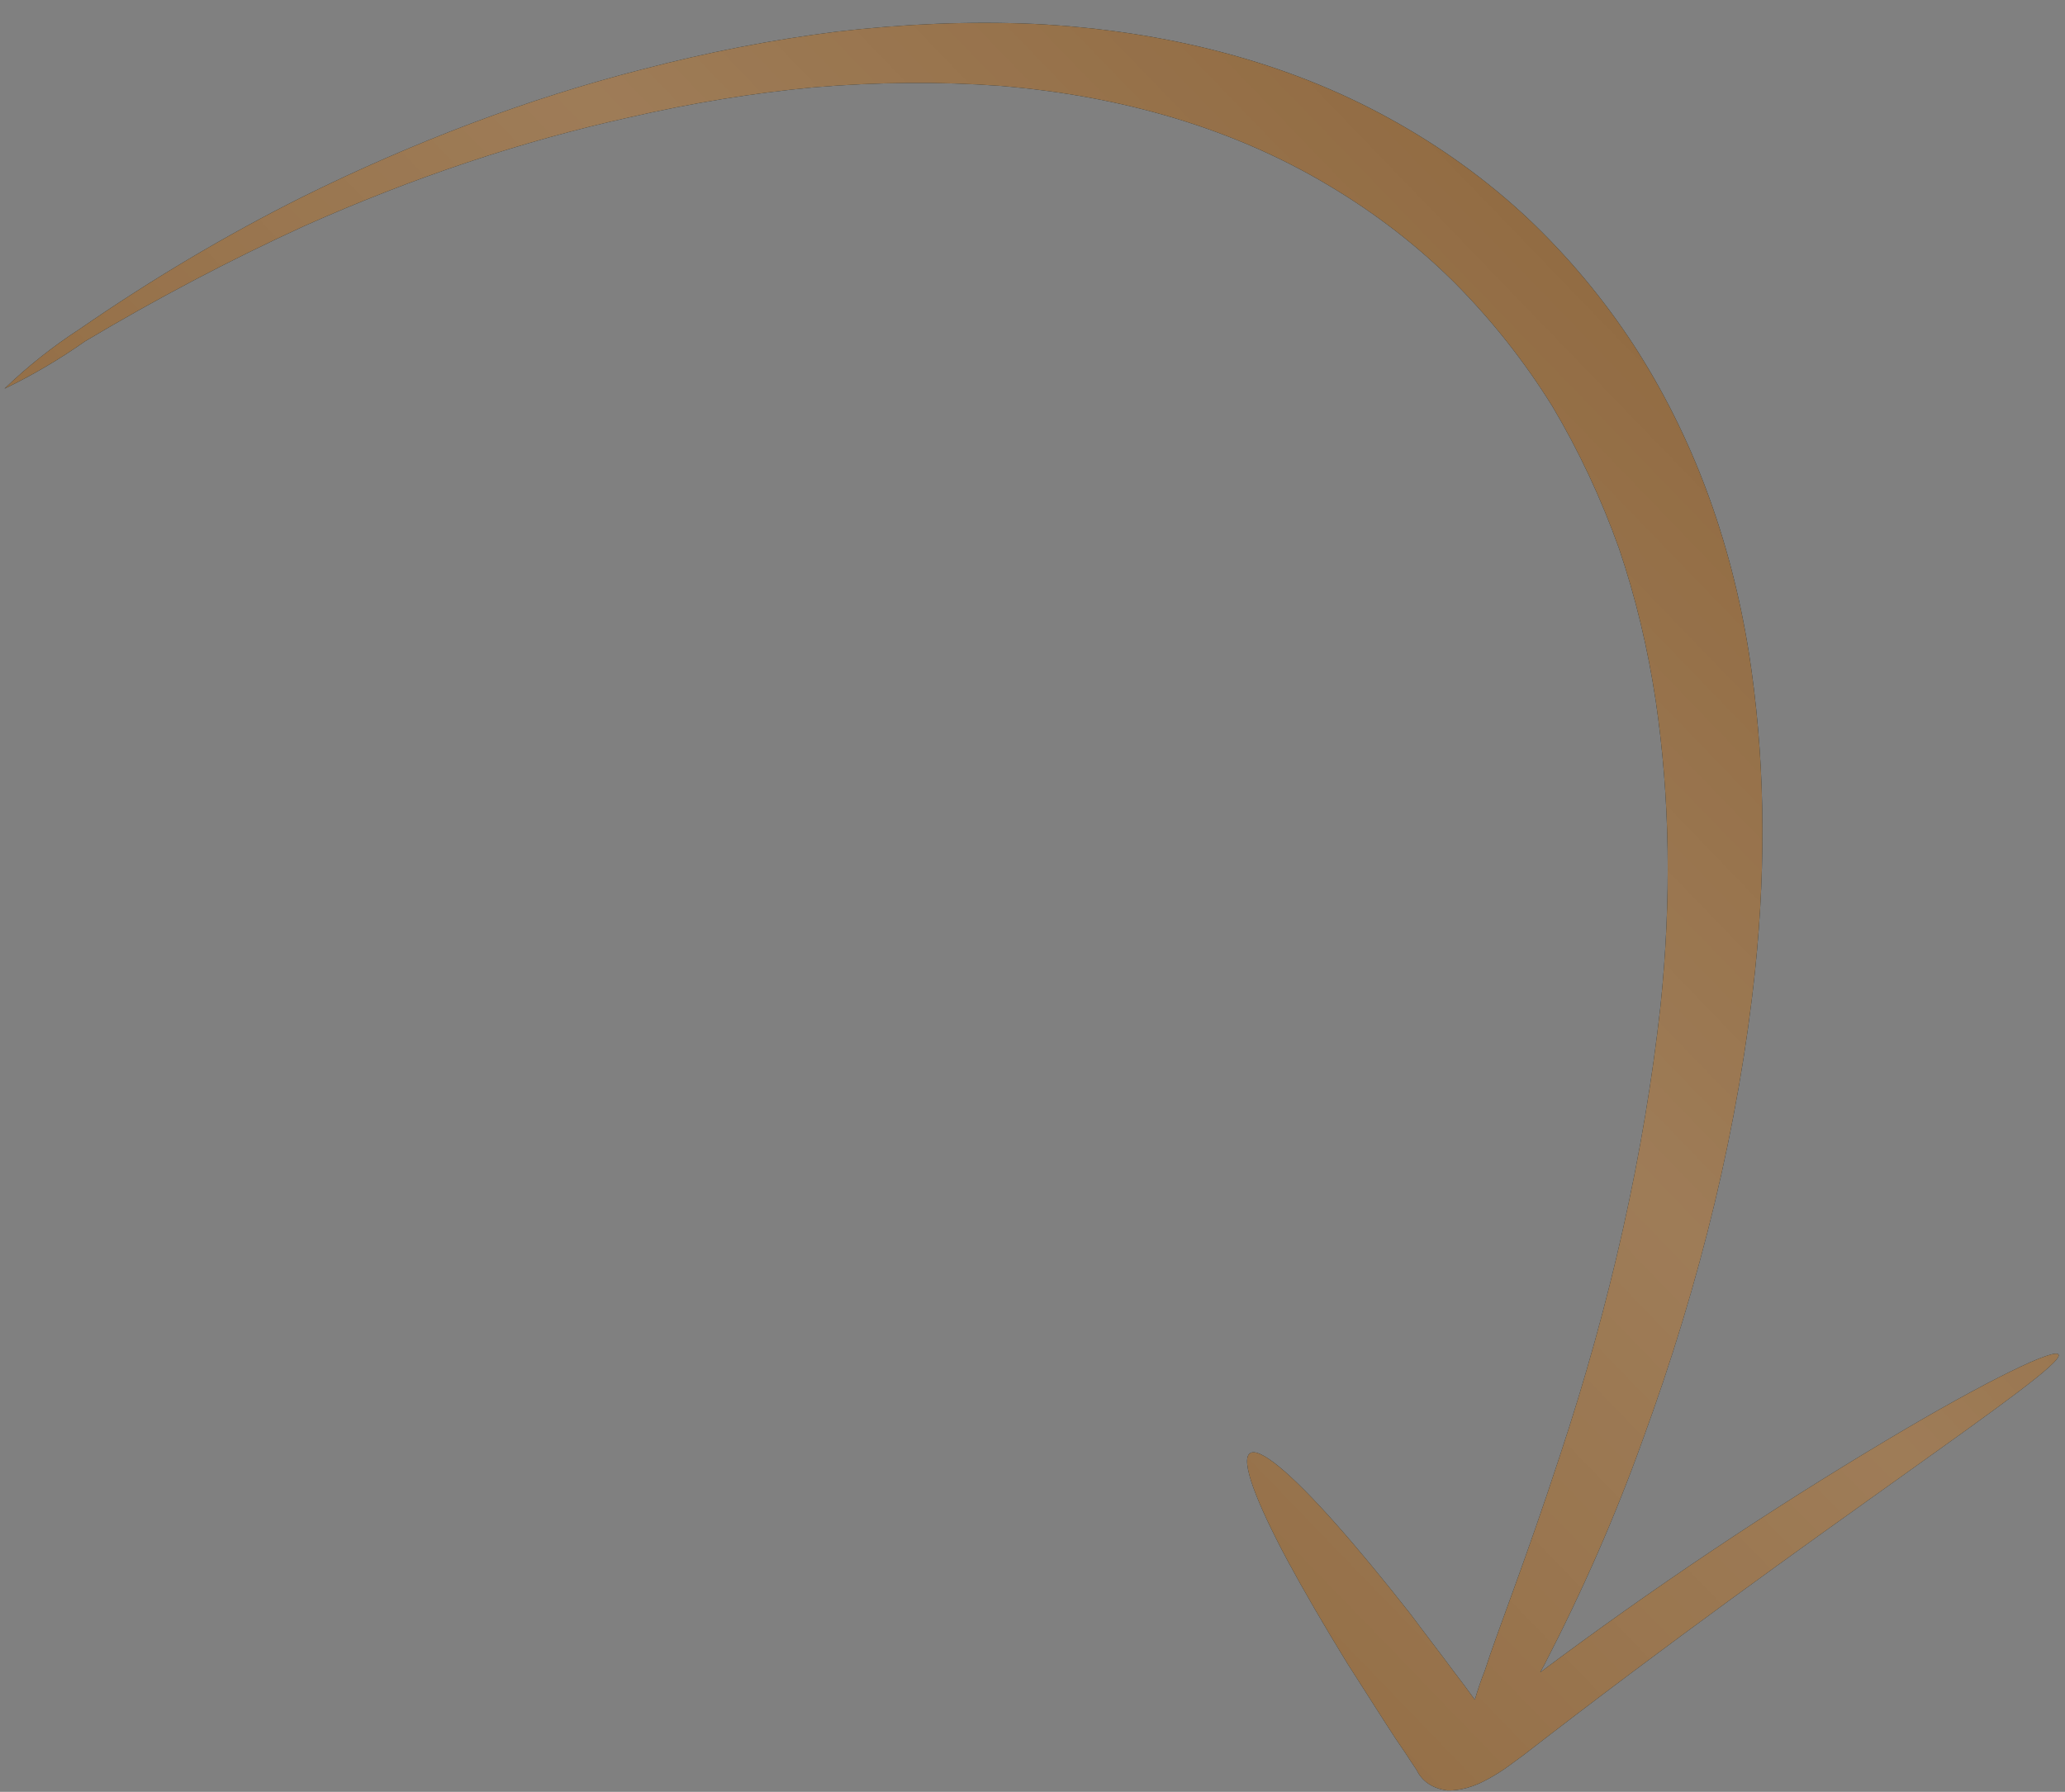 <?xml version="1.0" encoding="UTF-8"?> <svg xmlns="http://www.w3.org/2000/svg" width="53" height="46" viewBox="0 0 53 46" fill="none"><rect x="0" y="0" width="53" height="46" fill="#808080" stroke="none"/> <path d="M38.729 45.331C38.553 45.46 38.37 45.575 38.182 45.676C37.836 45.871 37.474 45.972 37.153 45.964C36.78 45.921 36.497 45.734 36.358 45.437C36.262 45.296 36.167 45.155 36.081 45.019C35.896 44.752 35.719 44.485 35.553 44.223C35.215 43.691 34.888 43.181 34.577 42.697C33.975 41.716 33.457 40.825 33.042 40.056C32.222 38.521 31.839 37.491 32.078 37.311C32.316 37.131 33.138 37.825 34.282 39.115C34.854 39.759 35.509 40.553 36.211 41.447C36.551 41.907 36.922 42.383 37.295 42.887C37.481 43.129 37.667 43.378 37.853 43.635C37.926 43.385 38.012 43.133 38.111 42.881C38.442 41.85 39.131 40.137 40.034 37.378C41.337 33.45 42.203 29.577 42.618 25.826C42.901 23.098 42.861 20.474 42.497 17.999C42.292 16.637 41.977 15.329 41.555 14.085C41.094 12.795 40.523 11.575 39.843 10.432C39.129 9.284 38.296 8.228 37.349 7.273C36.384 6.309 35.291 5.465 34.082 4.749C31.694 3.323 28.837 2.461 25.647 2.203C24.119 2.092 22.532 2.105 20.899 2.241C19.352 2.385 17.769 2.642 16.162 3.011C13.411 3.618 10.605 4.556 7.816 5.799C5.916 6.669 4.033 7.659 2.183 8.762C1.517 9.231 0.822 9.639 0.115 9.978C0.708 9.407 1.358 8.891 2.043 8.448C3.888 7.173 5.797 6.04 7.741 5.066C10.631 3.633 13.562 2.53 16.45 1.789C18.146 1.344 19.822 1.018 21.463 0.814C23.208 0.61 24.907 0.543 26.544 0.614C29.974 0.786 33.064 1.608 35.663 3.042C36.974 3.762 38.162 4.621 39.217 5.609C40.252 6.59 41.165 7.684 41.945 8.881C43.428 11.176 44.419 13.827 44.886 16.751C45.29 19.333 45.343 22.077 45.044 24.934C44.63 28.839 43.657 32.895 42.148 37.002C41.464 38.907 40.627 40.821 39.644 42.724L39.529 42.933C42.403 40.783 45.371 38.794 48.404 36.983C51.07 35.39 52.77 34.589 52.837 34.778C52.986 35.157 46.548 39.279 39.123 45.041L38.729 45.331Z" fill="#072333"></path> <path d="M38.729 45.331C38.553 45.46 38.37 45.575 38.182 45.676C37.836 45.871 37.474 45.972 37.153 45.964C36.78 45.921 36.497 45.734 36.358 45.437C36.262 45.296 36.167 45.155 36.081 45.019C35.896 44.752 35.719 44.485 35.553 44.223C35.215 43.691 34.888 43.181 34.577 42.697C33.975 41.716 33.457 40.825 33.042 40.056C32.222 38.521 31.839 37.491 32.078 37.311C32.316 37.131 33.138 37.825 34.282 39.115C34.854 39.759 35.509 40.553 36.211 41.447C36.551 41.907 36.922 42.383 37.295 42.887C37.481 43.129 37.667 43.378 37.853 43.635C37.926 43.385 38.012 43.133 38.111 42.881C38.442 41.85 39.131 40.137 40.034 37.378C41.337 33.45 42.203 29.577 42.618 25.826C42.901 23.098 42.861 20.474 42.497 17.999C42.292 16.637 41.977 15.329 41.555 14.085C41.094 12.795 40.523 11.575 39.843 10.432C39.129 9.284 38.296 8.228 37.349 7.273C36.384 6.309 35.291 5.465 34.082 4.749C31.694 3.323 28.837 2.461 25.647 2.203C24.119 2.092 22.532 2.105 20.899 2.241C19.352 2.385 17.769 2.642 16.162 3.011C13.411 3.618 10.605 4.556 7.816 5.799C5.916 6.669 4.033 7.659 2.183 8.762C1.517 9.231 0.822 9.639 0.115 9.978C0.708 9.407 1.358 8.891 2.043 8.448C3.888 7.173 5.797 6.04 7.741 5.066C10.631 3.633 13.562 2.53 16.45 1.789C18.146 1.344 19.822 1.018 21.463 0.814C23.208 0.61 24.907 0.543 26.544 0.614C29.974 0.786 33.064 1.608 35.663 3.042C36.974 3.762 38.162 4.621 39.217 5.609C40.252 6.59 41.165 7.684 41.945 8.881C43.428 11.176 44.419 13.827 44.886 16.751C45.29 19.333 45.343 22.077 45.044 24.934C44.63 28.839 43.657 32.895 42.148 37.002C41.464 38.907 40.627 40.821 39.644 42.724L39.529 42.933C42.403 40.783 45.371 38.794 48.404 36.983C51.07 35.39 52.77 34.589 52.837 34.778C52.986 35.157 46.548 39.279 39.123 45.041L38.729 45.331Z" fill="#8D653A"></path> <path d="M38.729 45.331C38.553 45.46 38.37 45.575 38.182 45.676C37.836 45.871 37.474 45.972 37.153 45.964C36.78 45.921 36.497 45.734 36.358 45.437C36.262 45.296 36.167 45.155 36.081 45.019C35.896 44.752 35.719 44.485 35.553 44.223C35.215 43.691 34.888 43.181 34.577 42.697C33.975 41.716 33.457 40.825 33.042 40.056C32.222 38.521 31.839 37.491 32.078 37.311C32.316 37.131 33.138 37.825 34.282 39.115C34.854 39.759 35.509 40.553 36.211 41.447C36.551 41.907 36.922 42.383 37.295 42.887C37.481 43.129 37.667 43.378 37.853 43.635C37.926 43.385 38.012 43.133 38.111 42.881C38.442 41.85 39.131 40.137 40.034 37.378C41.337 33.45 42.203 29.577 42.618 25.826C42.901 23.098 42.861 20.474 42.497 17.999C42.292 16.637 41.977 15.329 41.555 14.085C41.094 12.795 40.523 11.575 39.843 10.432C39.129 9.284 38.296 8.228 37.349 7.273C36.384 6.309 35.291 5.465 34.082 4.749C31.694 3.323 28.837 2.461 25.647 2.203C24.119 2.092 22.532 2.105 20.899 2.241C19.352 2.385 17.769 2.642 16.162 3.011C13.411 3.618 10.605 4.556 7.816 5.799C5.916 6.669 4.033 7.659 2.183 8.762C1.517 9.231 0.822 9.639 0.115 9.978C0.708 9.407 1.358 8.891 2.043 8.448C3.888 7.173 5.797 6.04 7.741 5.066C10.631 3.633 13.562 2.53 16.45 1.789C18.146 1.344 19.822 1.018 21.463 0.814C23.208 0.61 24.907 0.543 26.544 0.614C29.974 0.786 33.064 1.608 35.663 3.042C36.974 3.762 38.162 4.621 39.217 5.609C40.252 6.59 41.165 7.684 41.945 8.881C43.428 11.176 44.419 13.827 44.886 16.751C45.29 19.333 45.343 22.077 45.044 24.934C44.63 28.839 43.657 32.895 42.148 37.002C41.464 38.907 40.627 40.821 39.644 42.724L39.529 42.933C42.403 40.783 45.371 38.794 48.404 36.983C51.07 35.39 52.77 34.589 52.837 34.778C52.986 35.157 46.548 39.279 39.123 45.041L38.729 45.331Z" fill="url(#paint0_linear_118_364)" fill-opacity="0.15"></path> <defs> <linearGradient id="paint0_linear_118_364" x1="24.416" y1="54.375" x2="61.231" y2="18.819" gradientUnits="userSpaceOnUse"> <stop stop-color="white" stop-opacity="0"></stop> <stop offset="0.573" stop-color="white"></stop> <stop offset="1" stop-color="white" stop-opacity="0"></stop> </linearGradient> </defs> </svg> 